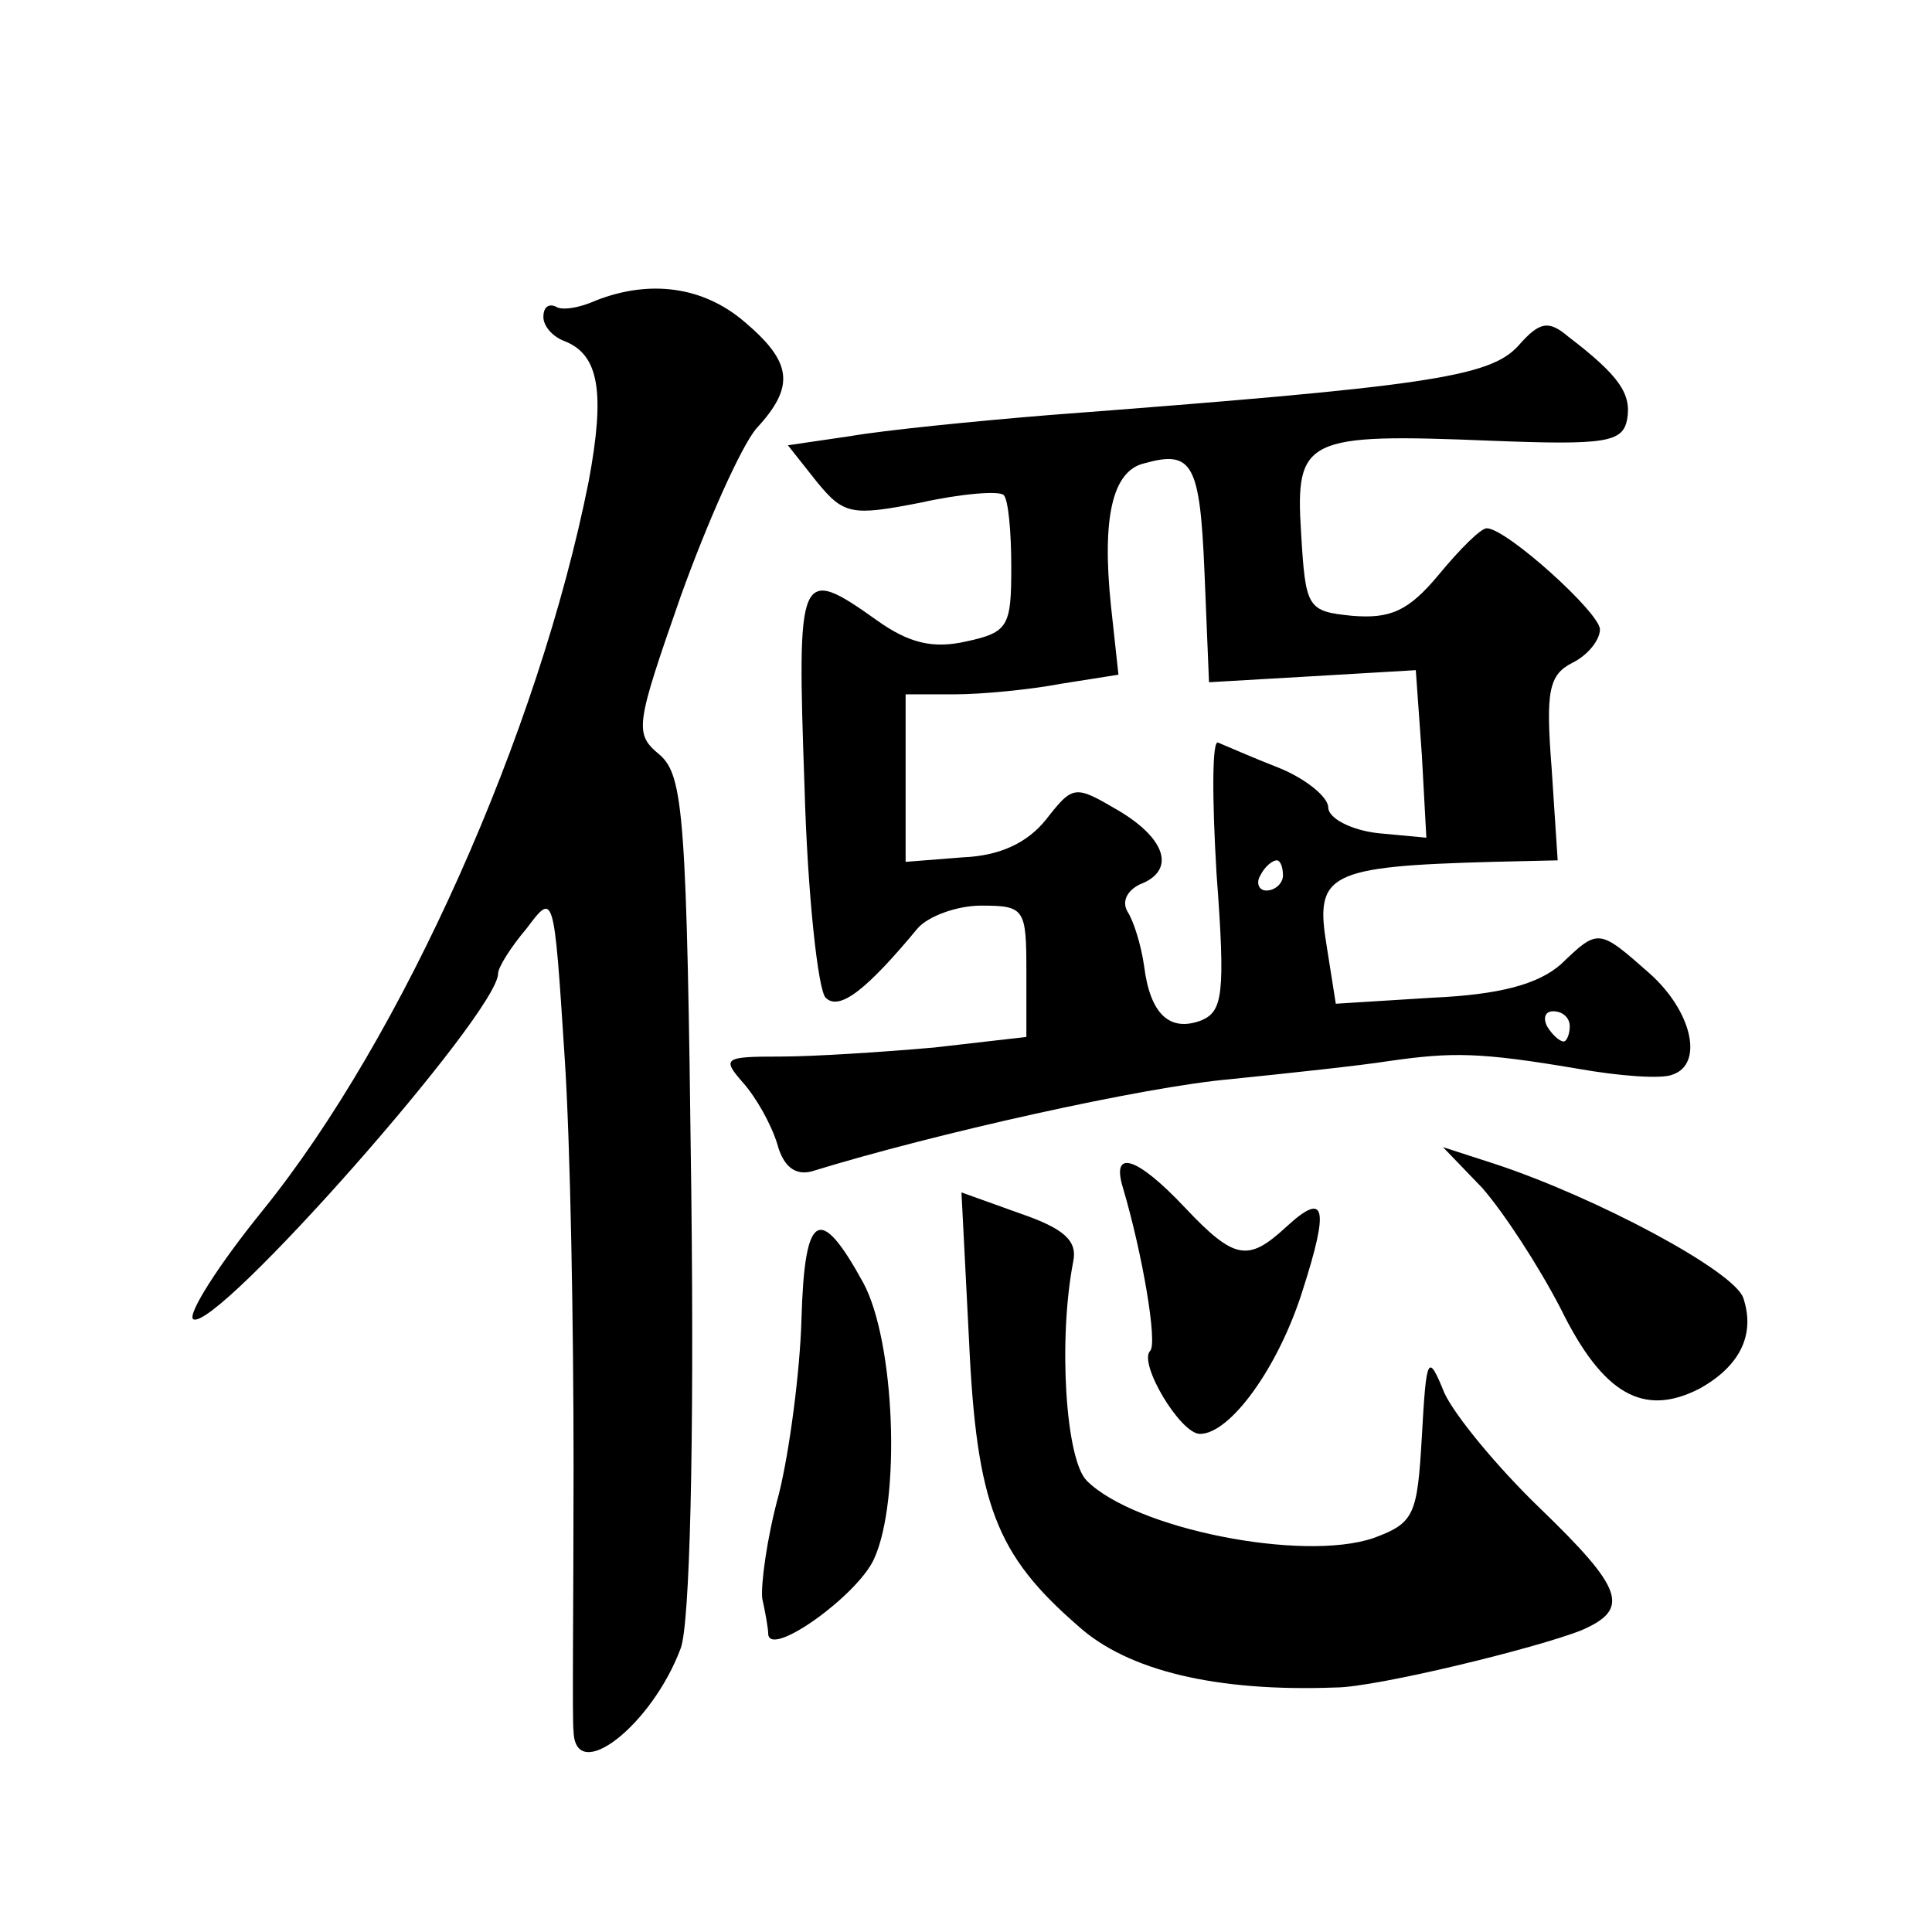 <?xml version="1.0" standalone="no"?>
<!DOCTYPE svg PUBLIC "-//W3C//DTD SVG 20010904//EN"
 "http://www.w3.org/TR/2001/REC-SVG-20010904/DTD/svg10.dtd">
<svg version="1.0" xmlns="http://www.w3.org/2000/svg"
 width="128pt" height="128pt" viewBox="0 0 128 128"
 preserveAspectRatio="xMidYMid meet">
<g transform="translate(0,128) scale(0.1,-0.1)"
fill="#0" stroke="none">
<path d="M395 1081 c-11 -5 -23 -7 -27 -4 -5 2 -8 -1 -8 -7 0 -6 6 -13 14 -16 23
-9 27 -34 16 -93 -33 -166 -123 -368 -216 -483 -30 -37 -50 -69 -46 -72 15 -9 202
203 202 229 0 4 8 17 19 30 18 24 18 24 25 -84 4 -59 6 -182 6 -272 0 -90 -1 -170
0 -176 1 -36 52 4 71 55 6 16 9 133 7 302 -3 249 -5 276 -21 290 -17 14 -16 19
14 105 18 50 40 99 50 111 26 28 24 44 -8 71 -27 23 -62 28 -98 14z M1006 1051
c-19 -21 -61 -27 -311 -46 -49 -4 -109 -10 -132 -14 l-41 -6 19 -24 c18 -22 23
-23 69 -14 27 6 52 8 55 5 3 -3 5 -24 5 -48 0 -39 -2 -43 -30 -49 -22 -5 -38 -1
-59 14 -52 37 -53 33 -48 -110 2 -72 9 -135 14 -140 9 -9 27 5 61 46 7 8 26 15
42 15 29 0 30 -2 30 -44 l0 -43 -61 -7 c-34 -3 -80 -6 -102 -6 -37 0 -39 -1 -25
-17 9 -10 19 -28 23 -41 4 -15 12 -21 23 -18 81 25 220 56 277 61 39 4 86 9 105
12 42 6 60 6 125 -5 28 -5 56 -7 63 -4 21 7 13 42 -15 67 -34 30 -34 30 -59 6 -15
-13 -40 -20 -85 -22 l-64 -4 -6 38 c-8 48 0 53 110 56 l43 1 -4 61 c-4 51 -2 62
14 70 10 5 18 15 18 22 0 11 -62 67 -75 67 -4 0 -18 -14 -32 -31 -20 -24 -32 -29
-57 -27 -30 3 -31 5 -34 55 -4 63 3 66 126 61 76 -3 87 -1 90 14 3 17 -5 29 -39
55 -13 11 -19 10 -33 -6z m-208 -150 l3 -73 69 4 68 4 4 -56 3 -55 -32 3 c-18 2
-33 10 -33 17 0 7 -15 19 -32 26 -18 7 -36 15 -41 17 -4 2 -4 -37 -1 -87 6 -80
4 -91 -10 -97 -21 -8 -34 4 -38 36 -2 14 -7 30 -11 36 -4 7 0 14 8 18 24 9 18 30
-14 49 -29 17 -30 17 -48 -6 -12 -15 -30 -24 -55 -25 l-38 -3 0 56 0 55 33 0 c17
0 49 3 70 7 l38 6 -5 46 c-6 58 1 89 22 94 32 9 37 0 40 -72z m52 -201 c0 -5 -5
-10 -11 -10 -5 0 -7 5 -4 10 3 6 8 10 11 10 2 0 4 -4 4 -10z m190 -100 c0 -5 -2
-10 -4 -10 -3 0 -8 5 -11 10 -3 6 -1 10 4 10 6 0 11 -4 11 -10z M982 493 c14 -16
37 -51 52 -80 28 -57 55 -72 92 -53 27 15 37 36 29 60 -6 18 -98 67 -165 89 l-34
11 26 -27z M744 493 c13 -44 23 -103 18 -108 -8 -8 20 -55 33 -55 20 0 52 44 68
95 18 56 15 66 -11 42 -25 -23 -34 -22 -67 13 -32 34 -49 39 -41 13z M642 392 c5
-109 18 -142 72 -189 33 -30 92 -44 171 -41 26 0 133 26 163 38 32 14 28 27 -28
81 -28 27 -56 61 -63 76 -11 27 -12 25 -15 -29 -3 -52 -5 -57 -32 -67 -47 -16 -158
6 -190 38 -14 14 -19 93 -9 145 3 14 -6 22 -35 32 l-39 14 5 -98z M531 406 c-1
-35 -8 -88 -15 -116 -8 -29 -12 -60 -11 -69 2 -9 4 -20 4 -24 2 -15 59 26 70 50
18 39 14 144 -7 183 -29 53 -39 47 -41 -24z"/>
</g>
</svg>
